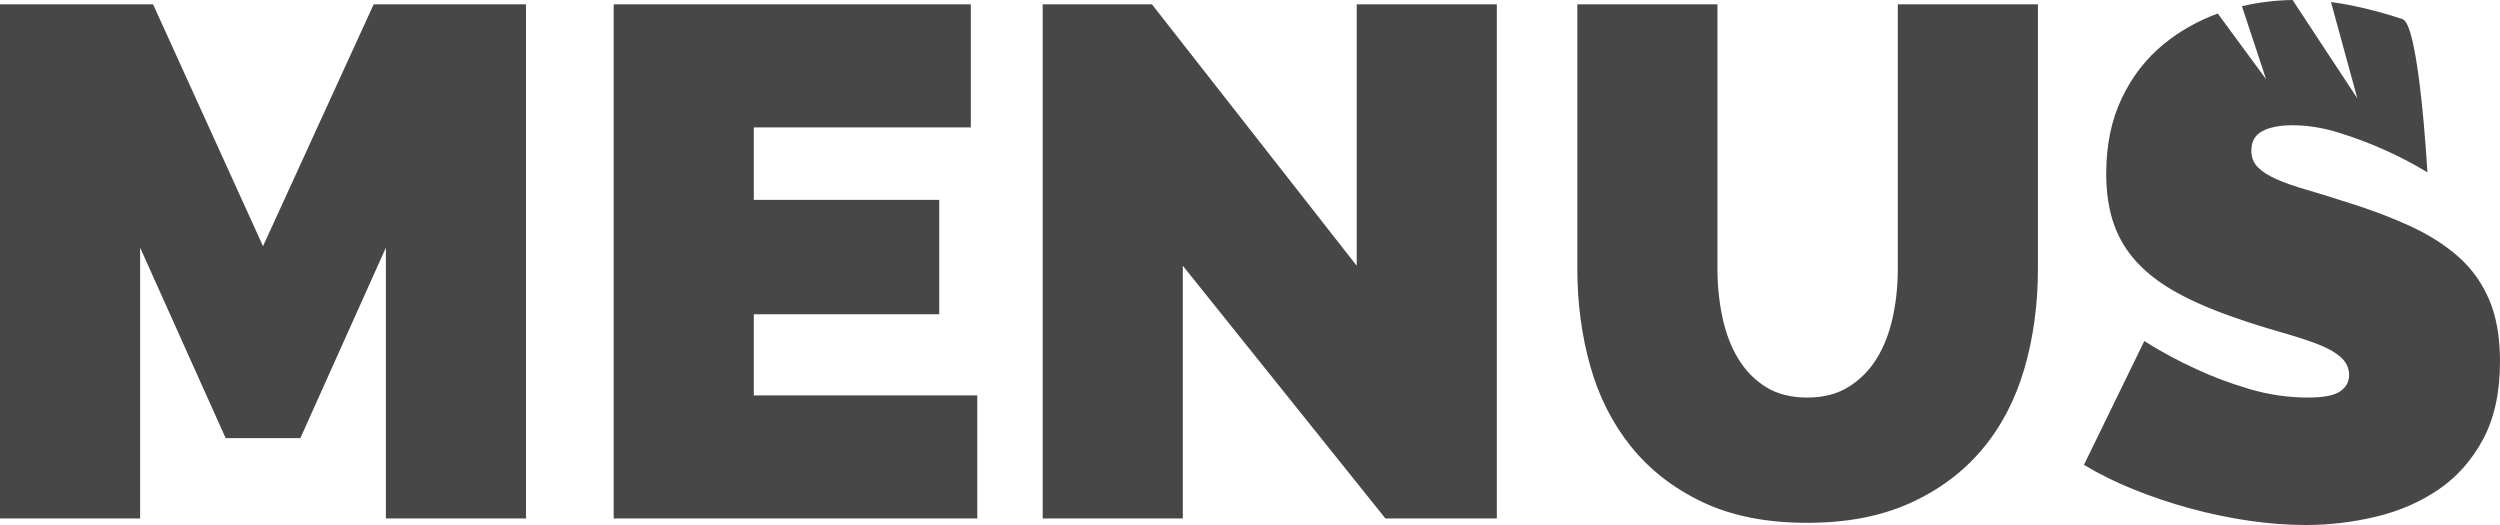 <?xml version="1.0" encoding="UTF-8"?><svg width="200px" height="42px" viewBox="0 0 200 42" version="1.1" xmlns="http://www.w3.org/2000/svg" xmlns:xlink="http://www.w3.org/1999/xlink"><g stroke="none" stroke-width="1" fill="none" fill-rule="evenodd"><g fill="#474747"><path d="M30.871,41.479 L30.871,19.811 L24.03,35.048 L18.051,35.048 L11.21,19.811 L11.21,41.479 L0,41.479 L0,0.345 L12.245,0.345 L21.041,19.695 L29.894,0.345 L42.081,0.345 L42.081,41.479 L30.871,41.479 Z M78.183,31.63 L78.183,41.479 L49.095,41.479 L49.095,0.345 L77.666,0.345 L77.666,10.194 L60.305,10.194 L60.305,15.987 L75.137,15.987 L75.137,25.141 L60.305,25.141 L60.305,31.63 L78.183,31.63 Z M94.625,21.259 L94.625,41.479 L83.415,41.479 L83.415,0.345 L92.153,0.345 L108.537,21.259 L108.537,0.345 L119.747,0.345 L119.747,41.479 L110.836,41.479 L94.625,21.259 Z M144.582,31.804 C145.885,31.804 146.996,31.514 147.916,30.935 C148.836,30.355 149.583,29.592 150.158,28.646 C150.733,27.7 151.155,26.609 151.423,25.373 C151.691,24.137 151.825,22.843 151.825,21.491 L151.825,0.345 L163.035,0.345 L163.035,21.491 C163.035,24.349 162.671,27.024 161.943,29.515 C161.215,32.006 160.084,34.16 158.551,35.975 C157.018,37.79 155.092,39.219 152.774,40.262 C150.455,41.305 147.724,41.826 144.582,41.826 C141.324,41.826 138.536,41.276 136.217,40.175 C133.899,39.074 131.992,37.597 130.497,35.743 C129.003,33.889 127.91,31.736 127.22,29.283 C126.531,26.831 126.186,24.233 126.186,21.491 L126.186,0.345 L137.396,0.345 L137.396,21.491 C137.396,22.843 137.53,24.147 137.798,25.402 C138.066,26.657 138.488,27.758 139.063,28.704 C139.638,29.65 140.376,30.403 141.276,30.963 C142.177,31.524 143.279,31.804 144.582,31.804 Z M179.355,0.499 C180.655,0.188 182.006,0.022 183.407,1.48540641e-05 L188.588,7.872 L186.479,0.166 C187.025,0.234 187.565,0.323 188.1,0.432 C189.518,0.722 190.888,1.089 192.21,1.533 C193.533,1.977 194.194,13.786 194.194,13.786 C193.044,13.091 191.856,12.473 190.629,11.932 C189.595,11.468 188.435,11.034 187.151,10.628 C185.868,10.223 184.612,10.02 183.386,10.02 C182.39,10.02 181.594,10.175 181,10.484 C180.406,10.793 180.109,11.314 180.109,12.048 C180.109,12.589 180.282,13.033 180.627,13.38 C180.972,13.728 181.47,14.047 182.121,14.336 C182.773,14.626 183.568,14.906 184.507,15.176 C185.446,15.447 186.51,15.775 187.698,16.161 C189.576,16.741 191.271,17.378 192.785,18.073 C194.299,18.768 195.593,19.589 196.666,20.535 C197.739,21.482 198.563,22.631 199.138,23.982 C199.713,25.334 200,26.976 200,28.907 C200,31.379 199.55,33.455 198.649,35.135 C197.748,36.815 196.56,38.157 195.085,39.161 C193.609,40.165 191.942,40.89 190.083,41.334 C188.225,41.778 186.356,42 184.478,42 C182.984,42 181.451,41.884 179.879,41.652 C178.308,41.421 176.746,41.092 175.194,40.668 C173.642,40.243 172.147,39.741 170.71,39.161 C169.273,38.582 167.941,37.925 166.715,37.191 L171.544,27.285 C172.885,28.134 174.284,28.887 175.74,29.544 C176.967,30.123 178.356,30.645 179.908,31.108 C181.46,31.572 183.041,31.804 184.651,31.804 C185.877,31.804 186.73,31.639 187.209,31.311 C187.688,30.983 187.928,30.548 187.928,30.008 C187.928,29.428 187.688,28.936 187.209,28.53 C186.73,28.125 186.069,27.767 185.226,27.458 C184.382,27.149 183.415,26.84 182.323,26.531 C181.23,26.222 180.071,25.856 178.844,25.431 C177.043,24.813 175.491,24.147 174.188,23.432 C172.885,22.717 171.812,21.906 170.969,20.999 C170.126,20.091 169.503,19.058 169.1,17.899 C168.698,16.741 168.497,15.408 168.497,13.902 C168.497,11.623 168.909,9.615 169.733,7.877 C170.557,6.139 171.678,4.69 173.096,3.531 C174.374,2.487 175.815,1.671 177.419,1.081 L181.285,6.334 L179.355,0.499 Z"></path></g></g></svg>